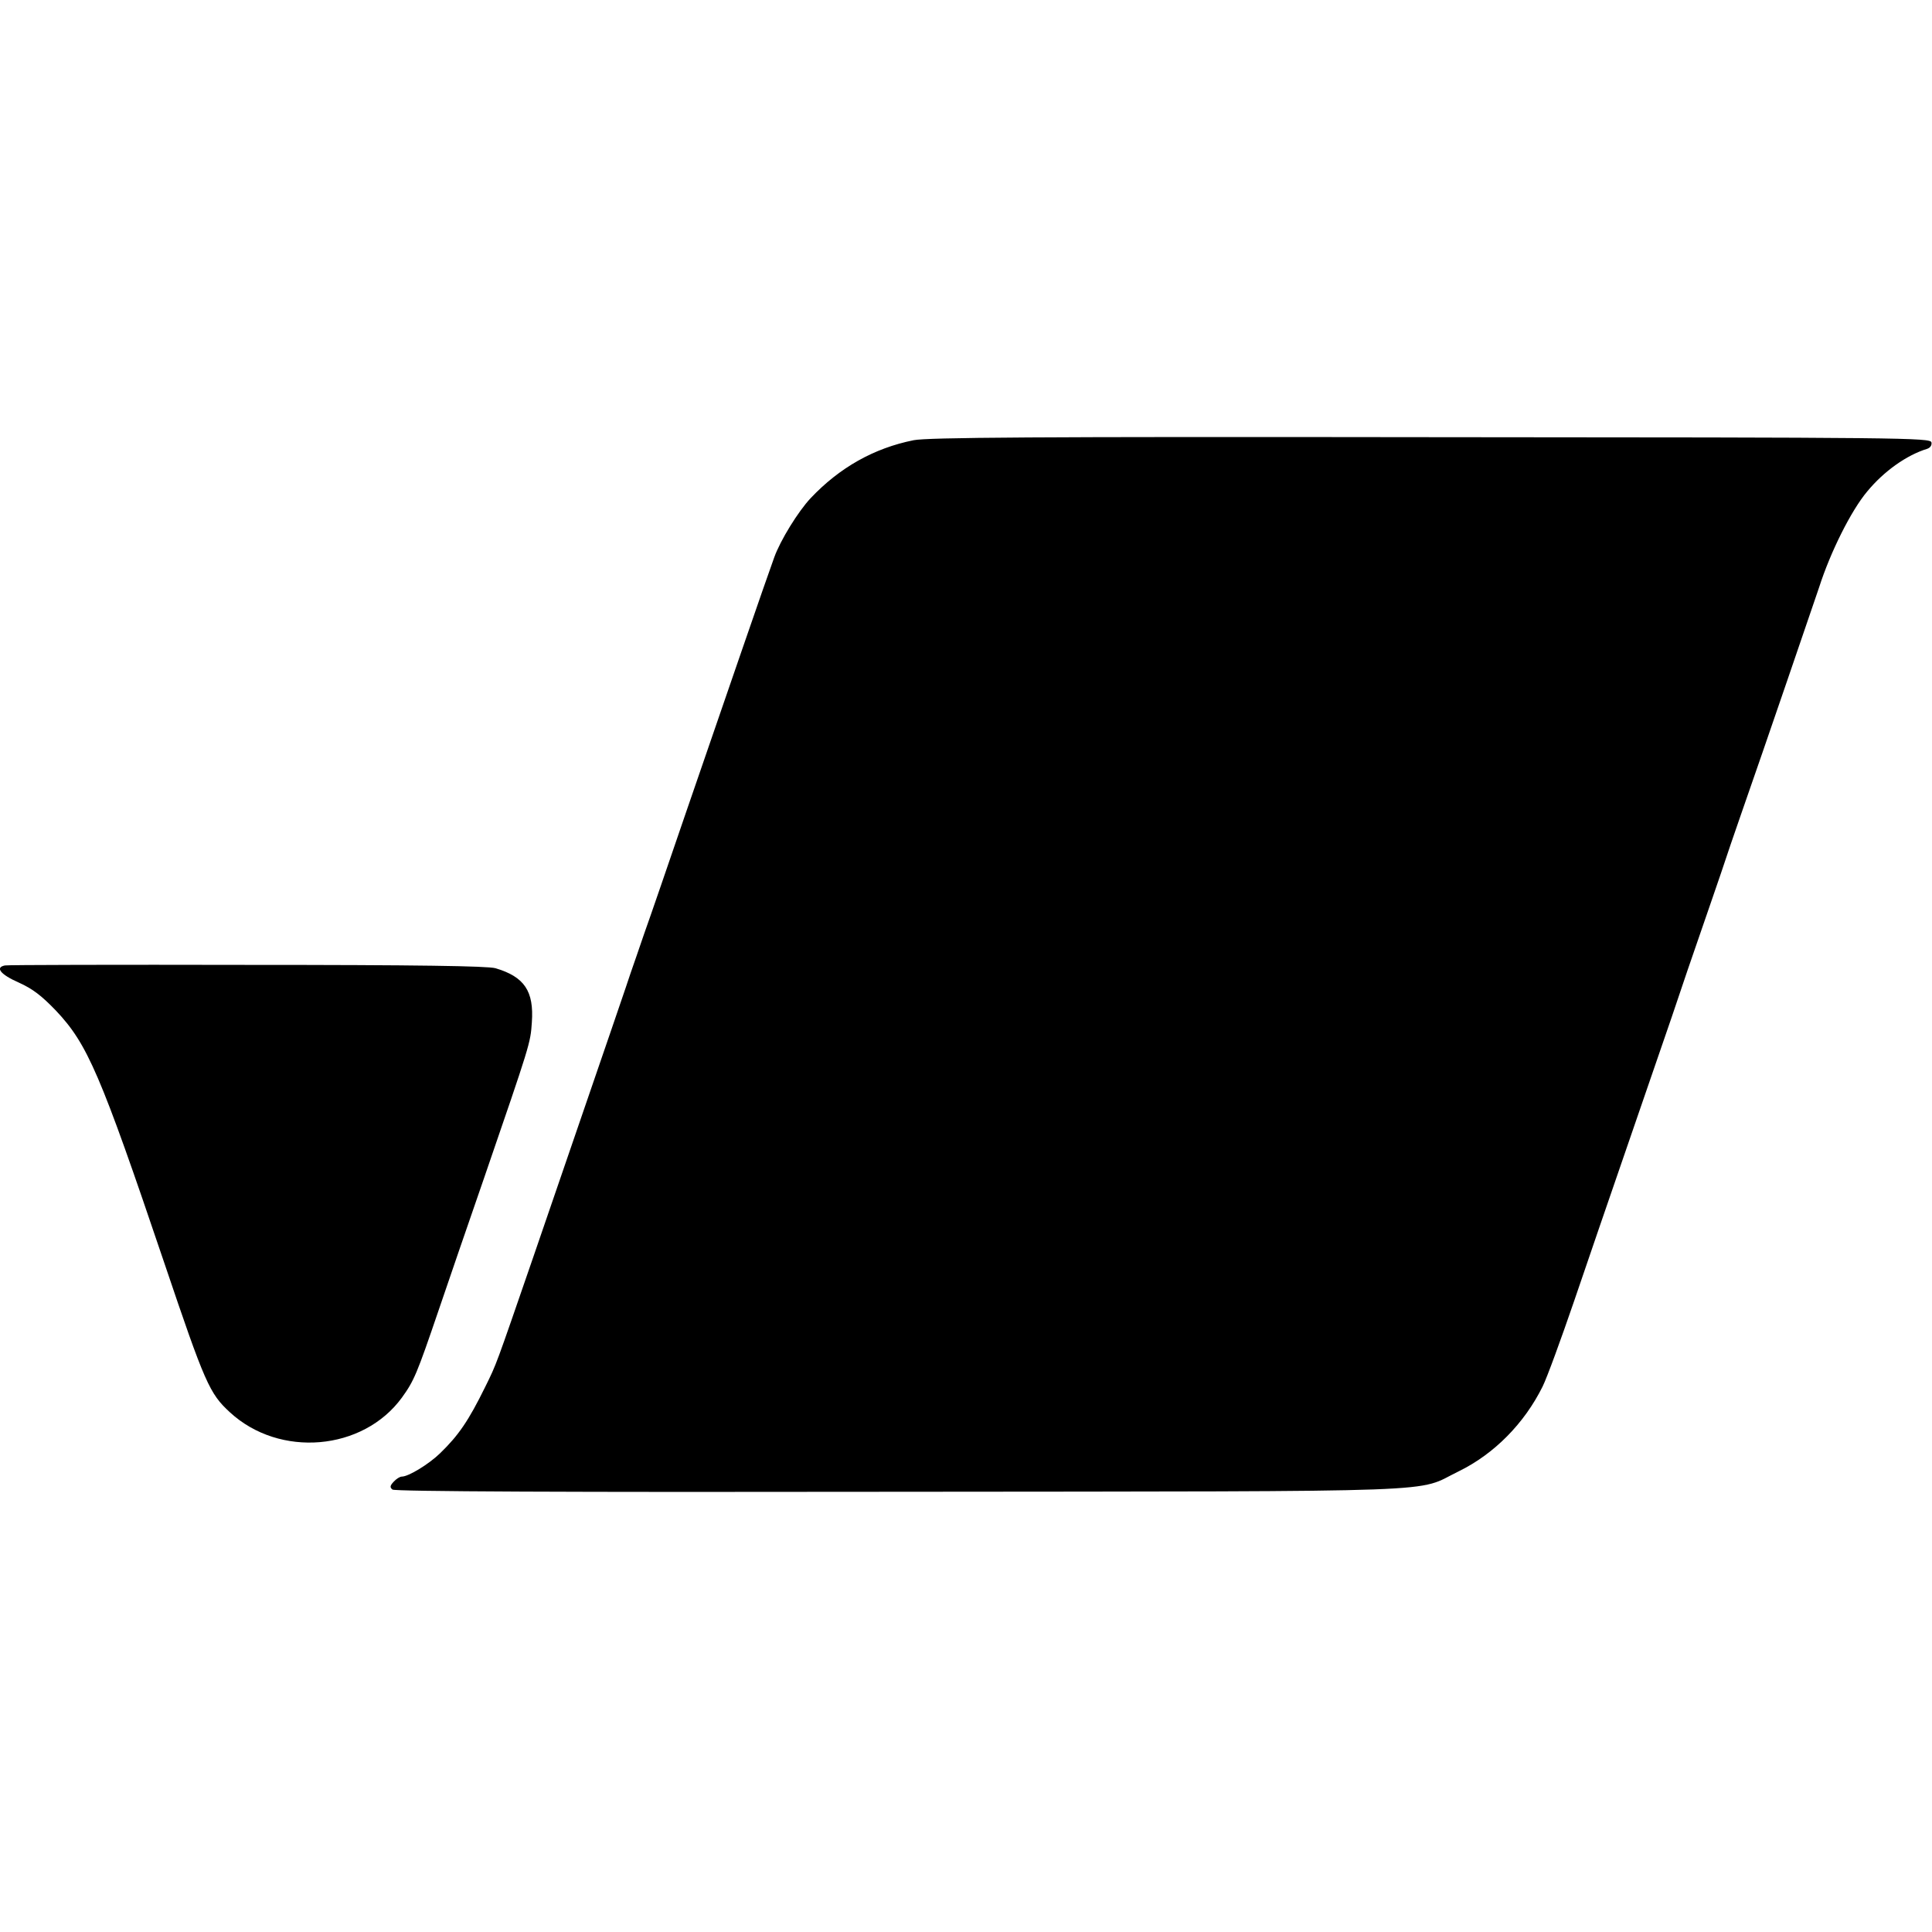 <?xml version="1.0" standalone="no"?>
<!DOCTYPE svg PUBLIC "-//W3C//DTD SVG 20010904//EN"
 "http://www.w3.org/TR/2001/REC-SVG-20010904/DTD/svg10.dtd">
<svg version="1.0" xmlns="http://www.w3.org/2000/svg"
 width="700pt" height="700pt" viewBox="0 0 700 700"
 preserveAspectRatio="xMidYMid meet">
<g transform="translate(0,700) scale(0.1,-0.1)"
fill="#000000" stroke="none">
<path d="M3310 5405 c-144 -29 -268 -99 -373 -210 -45 -48 -110 -153 -132
-215 -23 -62 -184 -530 -320 -925 -62 -181 -129 -377 -150 -435 -20 -58 -42
-123 -50 -145 -12 -37 -53 -157 -353 -1030 -137 -397 -132 -385 -174 -470 -60
-122 -96 -175 -163 -240 -41 -40 -115 -85 -139 -85 -7 0 -20 -8 -30 -19 -13
-14 -14 -20 -4 -28 9 -7 629 -10 1838 -8 2040 2 1864 -4 2025 74 129 63 238
174 304 307 16 32 67 172 114 309 47 138 131 383 187 545 56 162 131 381 167
485 35 105 82 242 104 305 22 63 55 160 74 215 18 55 52 154 75 220 82 234
262 761 281 817 41 128 116 278 174 347 61 74 143 132 218 155 11 4 17 13 15
23 -3 17 -97 18 -1813 19 -1446 2 -1823 -1 -1875 -11z"/>
<path d="M18 3502 c-37 -7 -16 -33 50 -62 51 -23 83 -48 135 -102 114 -121
160 -227 392 -913 148 -438 164 -474 238 -542 180 -166 482 -140 623 53 44 61
54 84 134 319 32 94 106 310 165 480 166 483 167 485 172 561 8 113 -27 165
-132 196 -29 8 -278 12 -900 12 -473 1 -868 0 -877 -2z"/>
</g>
</svg>
